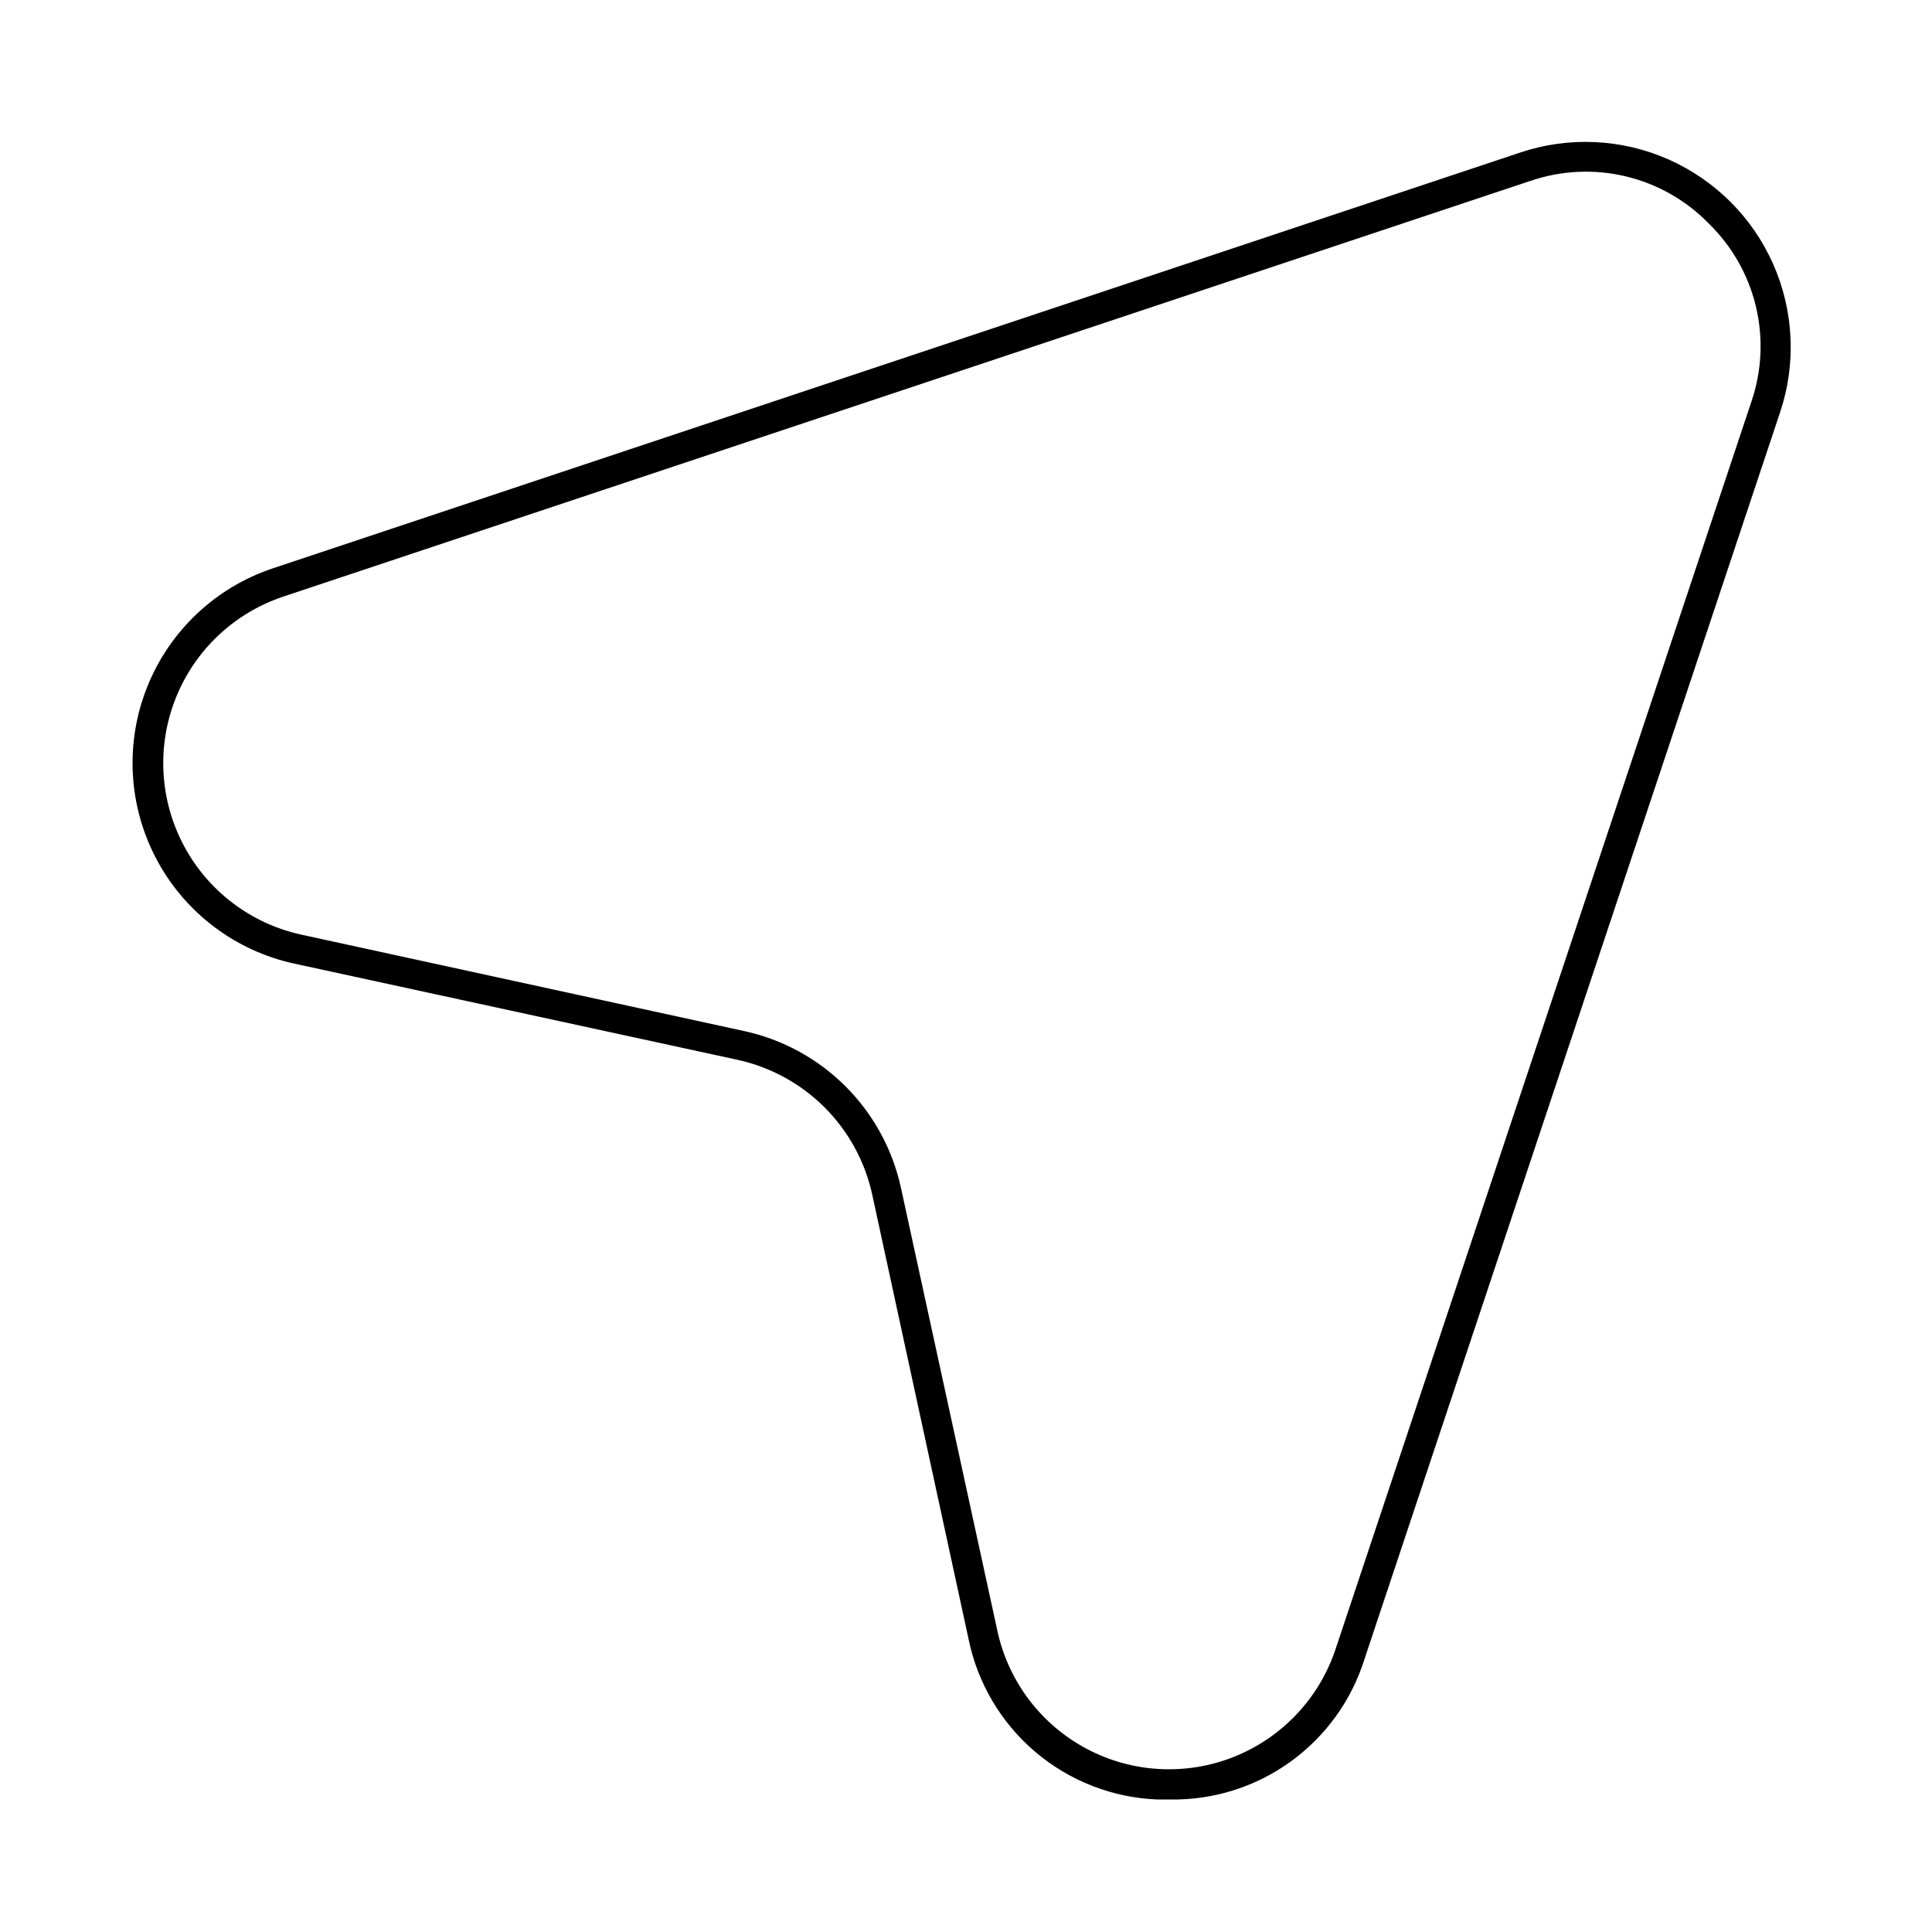 <?xml version="1.0" encoding="UTF-8"?>
<!-- Uploaded to: ICON Repo, www.svgrepo.com, Generator: ICON Repo Mixer Tools -->
<svg fill="#000000" width="800px" height="800px" version="1.1" viewBox="144 144 512 512" xmlns="http://www.w3.org/2000/svg">
 <path d="m454.08 620.89h-3.227c-11.957-0.441-23.418-4.898-32.531-12.652-9.113-7.758-15.348-18.359-17.691-30.094l-25.508-117.68c-1.918-8.707-6.289-16.684-12.594-22.988-6.305-6.301-14.281-10.672-22.984-12.594l-117.53-25.508c-15.648-3.387-29.008-13.496-36.523-27.633-7.512-14.137-8.418-30.867-2.473-45.73 5.945-14.863 18.137-26.355 33.328-31.41l330.62-110.21v-0.004c12.844-4.277 26.816-3.613 39.195 1.859 12.379 5.477 22.273 15.367 27.75 27.746 5.473 12.379 6.137 26.355 1.855 39.195l-110.21 330.62c-3.441 10.902-10.312 20.402-19.59 27.082-9.277 6.684-20.461 10.188-31.895 9.996zm95.488-428.95-330.62 110.21c-12.93 4.352-23.297 14.16-28.363 26.828-5.062 12.668-4.309 26.922 2.059 38.984 6.367 12.066 17.711 20.727 31.027 23.691l117.53 25.586c10.184 2.211 19.52 7.305 26.891 14.676 7.367 7.367 12.461 16.703 14.672 26.887l25.586 117.53c2.93 13.359 11.594 24.75 23.68 31.148 12.09 6.398 26.383 7.148 39.078 2.059 12.691-5.09 22.504-15.508 26.824-28.484l110.21-330.62h0.004c2.773-8.137 3.18-16.898 1.176-25.258-2.008-8.363-6.348-15.98-12.512-21.973-6.004-6.152-13.625-10.477-21.988-12.469-8.359-1.996-17.113-1.574-25.246 1.211z"/>
</svg>